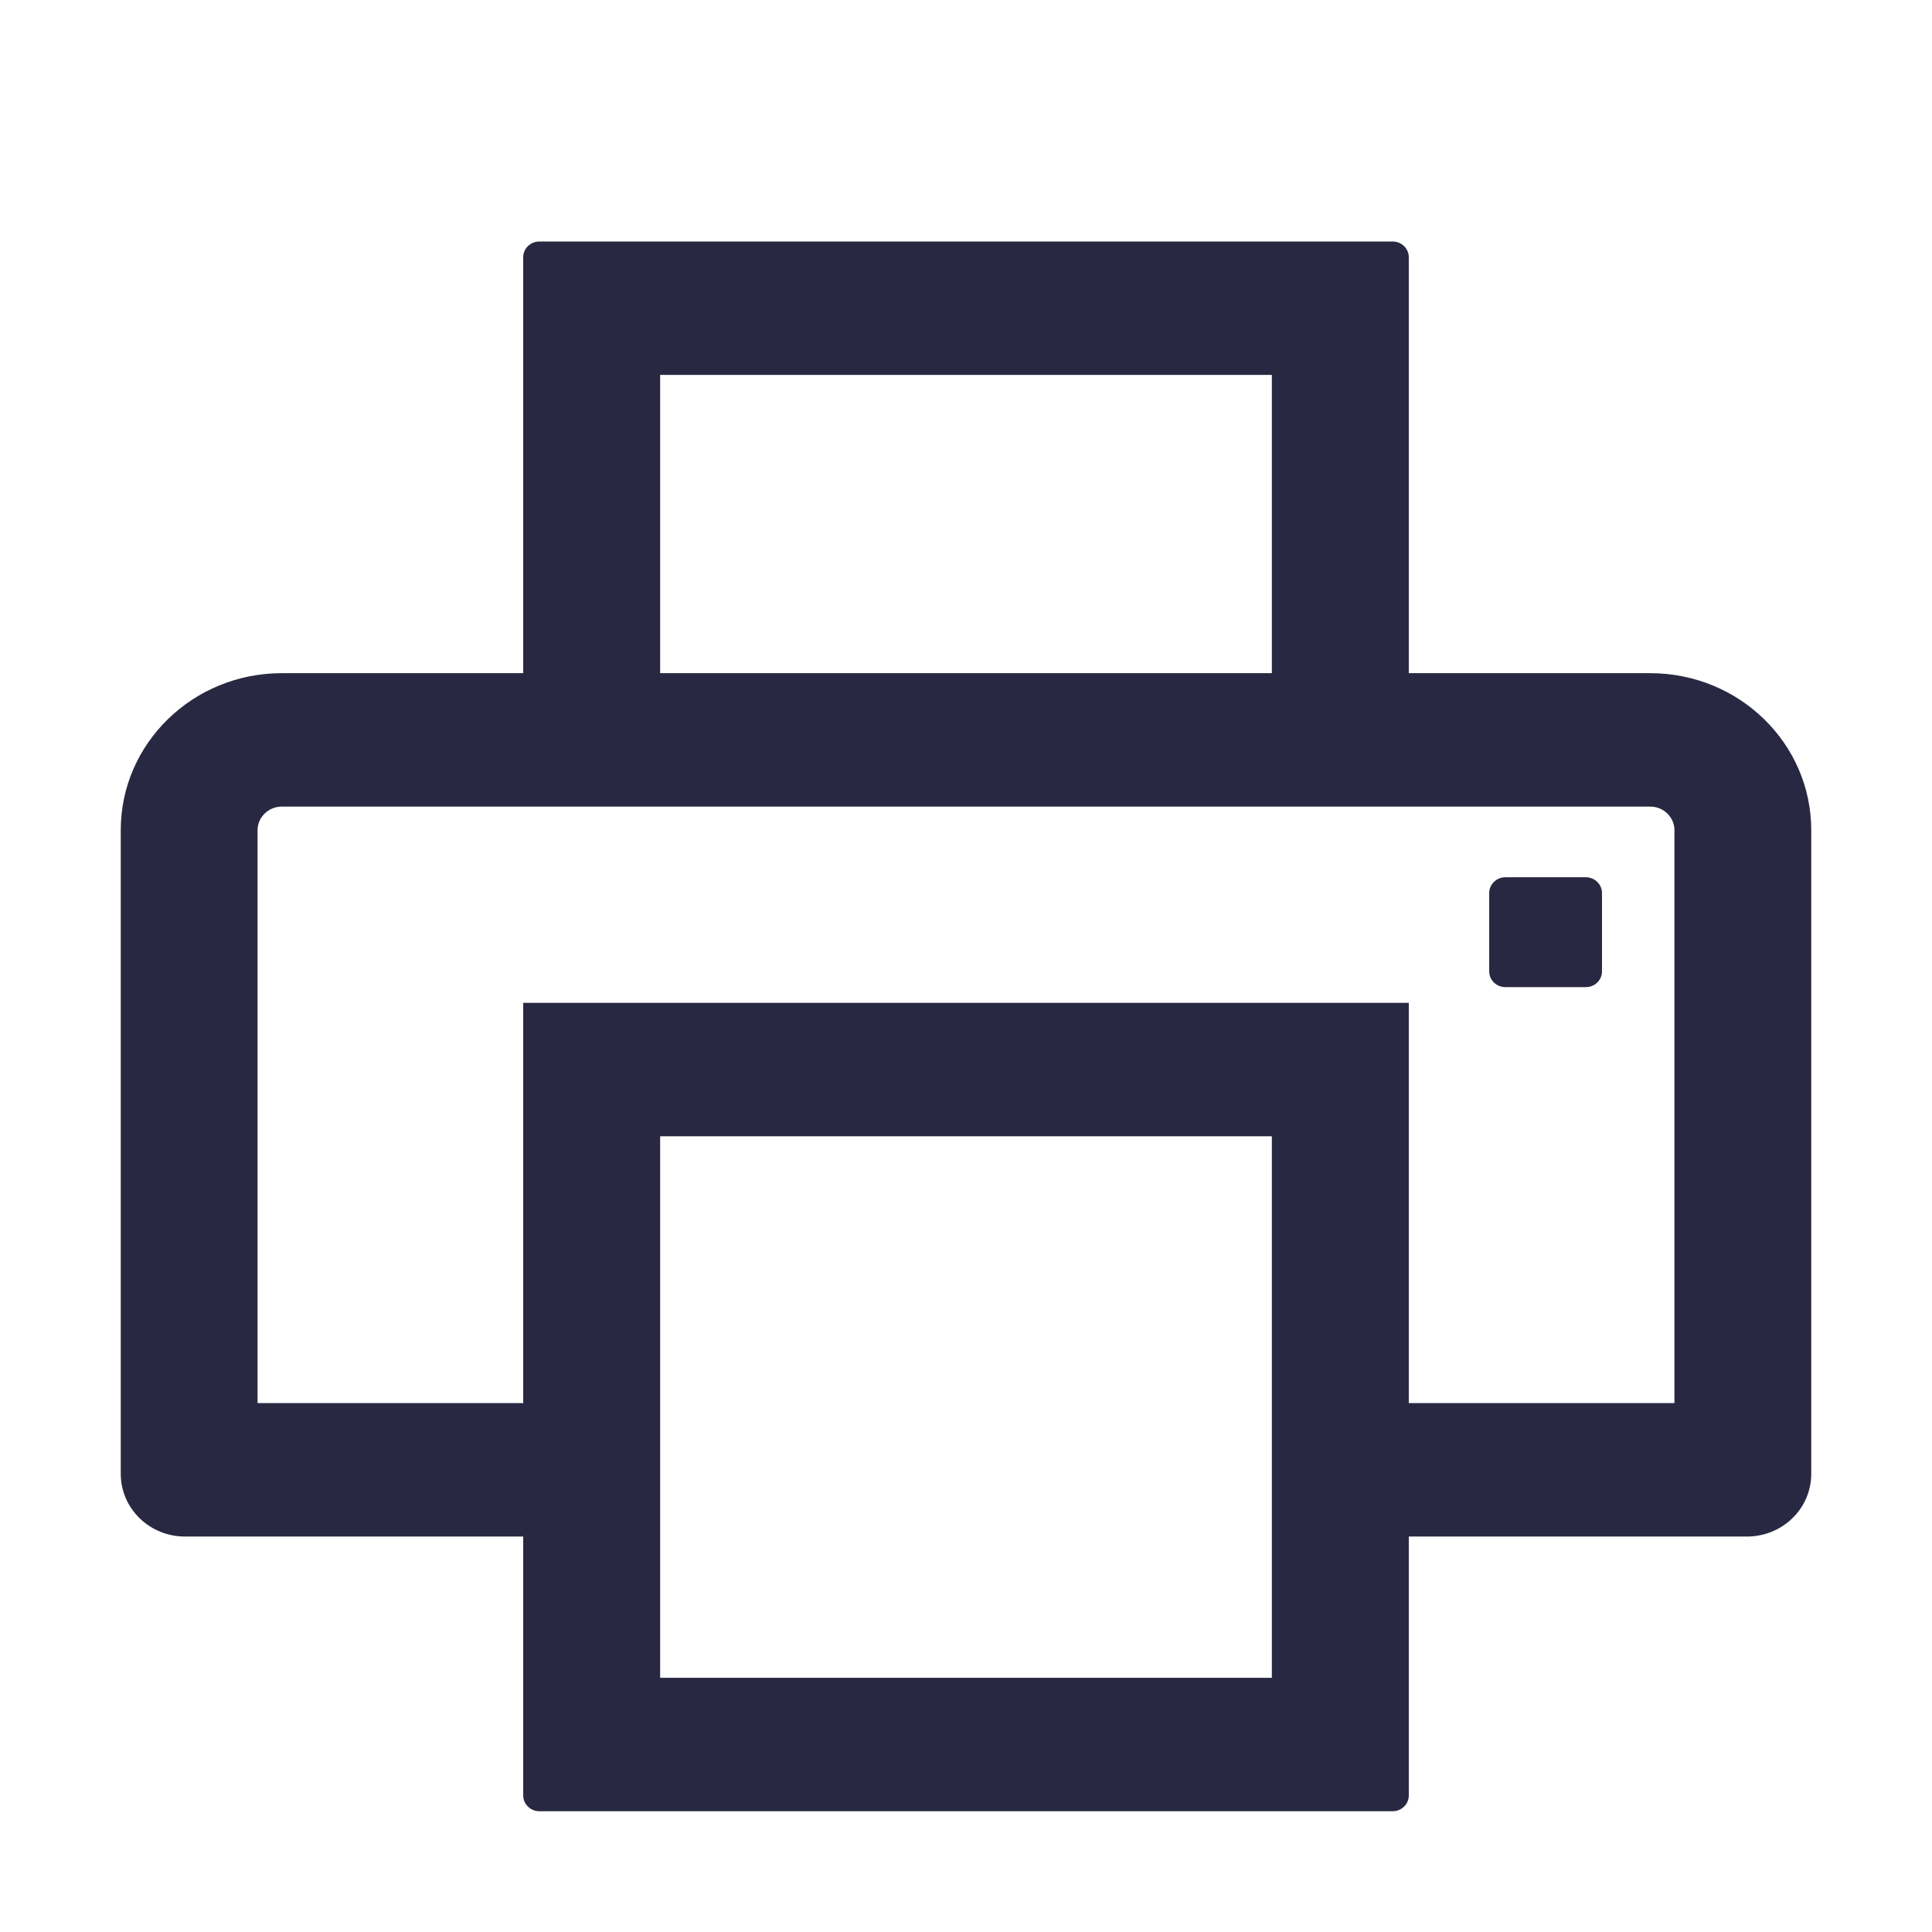 <svg width="16" height="16" viewBox="0 0 16 16" fill="none" xmlns="http://www.w3.org/2000/svg">
<path d="M13.133 7.265H12.467C12.393 7.265 12.333 7.324 12.333 7.395V8.045C12.333 8.117 12.393 8.175 12.467 8.175H13.133C13.207 8.175 13.267 8.117 13.267 8.045V7.395C13.267 7.324 13.207 7.265 13.133 7.265ZM13.667 5.575H11.667V2.13C11.667 2.058 11.607 2 11.533 2H4.467C4.393 2 4.333 2.058 4.333 2.13V5.575H2.333C1.597 5.575 1 6.157 1 6.875V12.205C1 12.493 1.238 12.725 1.533 12.725H4.333V14.87C4.333 14.941 4.393 15 4.467 15H11.533C11.607 15 11.667 14.941 11.667 14.87V12.725H14.467C14.762 12.725 15 12.493 15 12.205V6.875C15 6.157 14.403 5.575 13.667 5.575ZM5.467 3.105H10.533V5.575H5.467V3.105ZM10.533 13.895H5.467V9.41H10.533V13.895ZM13.867 11.62H11.667V8.305H4.333V11.62H2.133V6.875C2.133 6.768 2.223 6.68 2.333 6.68H13.667C13.777 6.68 13.867 6.768 13.867 6.875V11.62Z" fill="#292842"/>
</svg>
